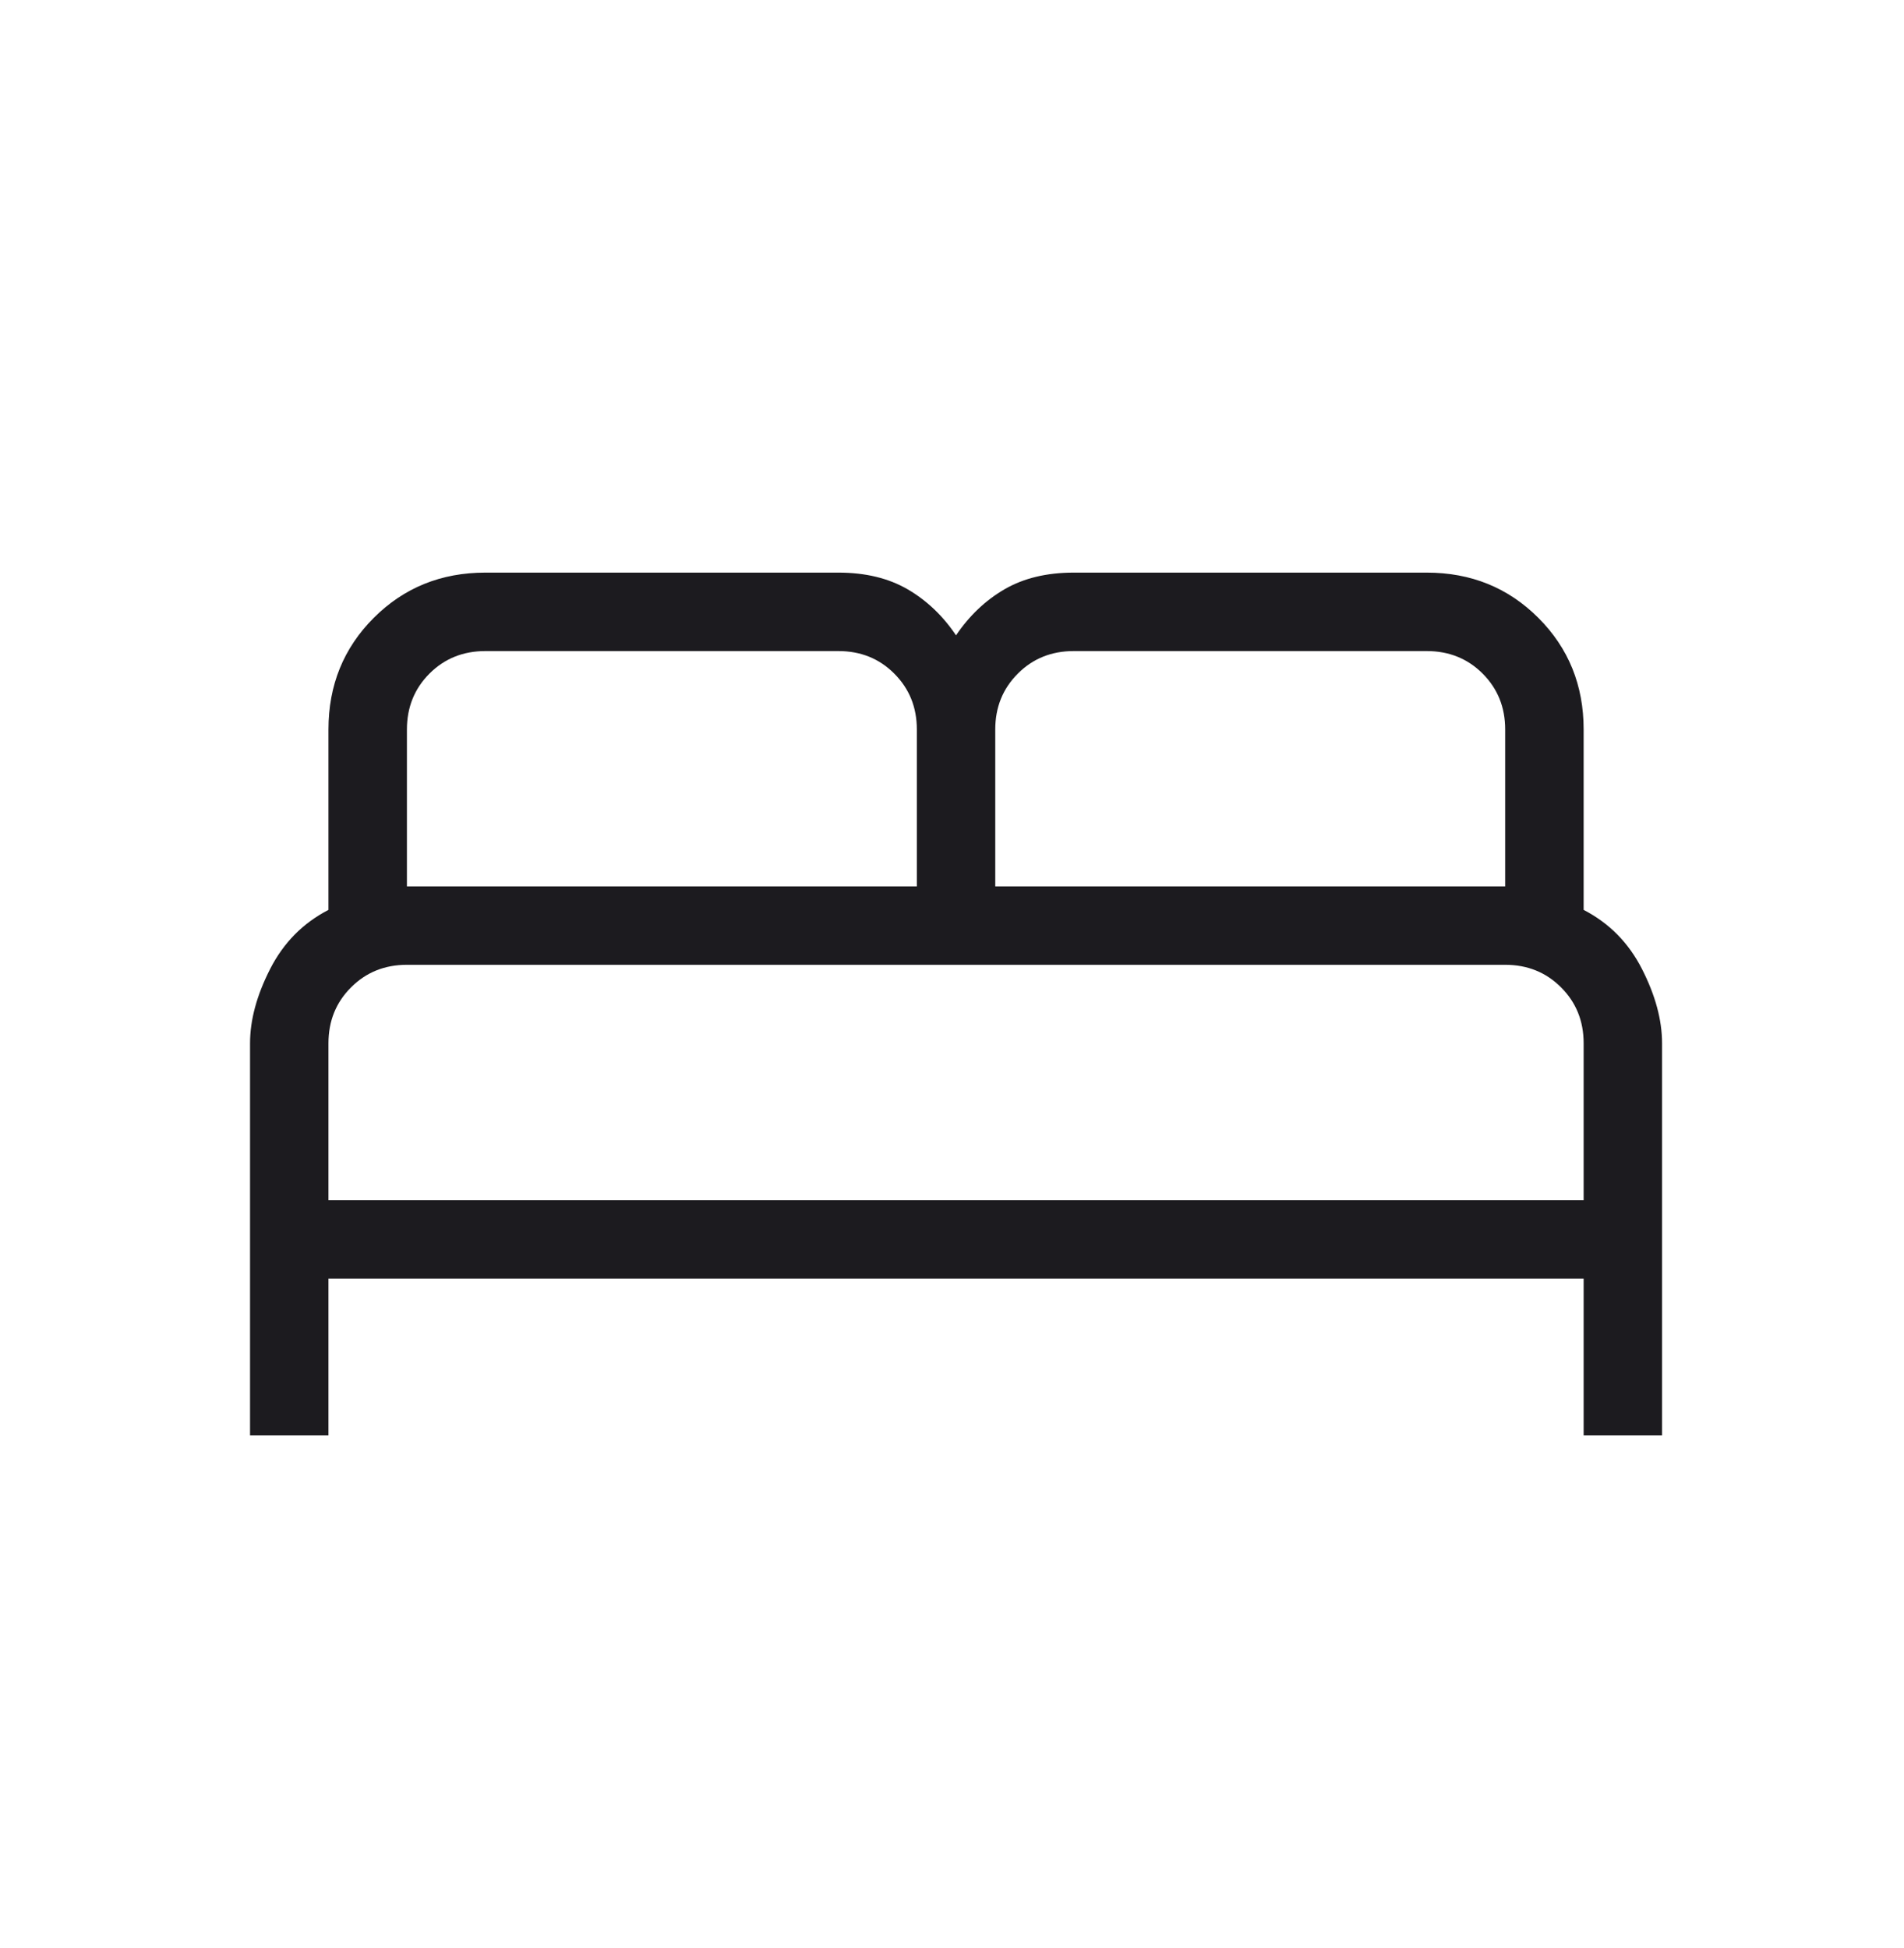 <svg width="43" height="44" viewBox="0 0 43 44" fill="none" xmlns="http://www.w3.org/2000/svg">
<mask id="mask0_4_4084" style="mask-type:alpha" maskUnits="userSpaceOnUse" x="0" y="0" width="43" height="44">
<rect x="0.331" y="0.531" width="42.52" height="42.52" fill="#D9D9D9"/>
</mask>
<g mask="url(#mask0_4_4084)">
<path d="M5.647 32.421V23.563C5.647 23.038 5.798 22.48 6.1 21.887C6.402 21.294 6.841 20.849 7.418 20.551V16.476C7.418 15.477 7.759 14.637 8.441 13.955C9.122 13.274 9.962 12.933 10.962 12.933H18.934C19.545 12.933 20.066 13.059 20.498 13.31C20.929 13.561 21.294 13.908 21.591 14.35C21.889 13.908 22.254 13.561 22.685 13.31C23.117 13.059 23.638 12.933 24.249 12.933H32.221C33.221 12.933 34.061 13.274 34.742 13.955C35.424 14.637 35.765 15.477 35.765 16.476V20.551C36.342 20.849 36.781 21.294 37.083 21.887C37.385 22.48 37.536 23.038 37.536 23.563V32.421H35.765V28.878H7.418V32.421H5.647ZM22.477 20.02H33.993V16.476C33.993 15.974 33.823 15.554 33.484 15.214C33.144 14.874 32.723 14.705 32.221 14.705H24.249C23.747 14.705 23.326 14.874 22.987 15.214C22.647 15.554 22.477 15.974 22.477 16.476V20.02ZM9.19 20.02H20.706V16.476C20.706 15.974 20.536 15.554 20.196 15.214C19.857 14.874 19.436 14.705 18.934 14.705H10.962C10.46 14.705 10.039 14.874 9.699 15.214C9.36 15.554 9.19 15.974 9.19 16.476V20.02ZM7.418 27.106H35.765V23.563C35.765 23.061 35.595 22.64 35.255 22.301C34.916 21.961 34.495 21.791 33.993 21.791H9.19C8.688 21.791 8.267 21.961 7.928 22.301C7.588 22.64 7.418 23.061 7.418 23.563V27.106Z" fill="#1C1B1F"/>
</g>
</svg>
